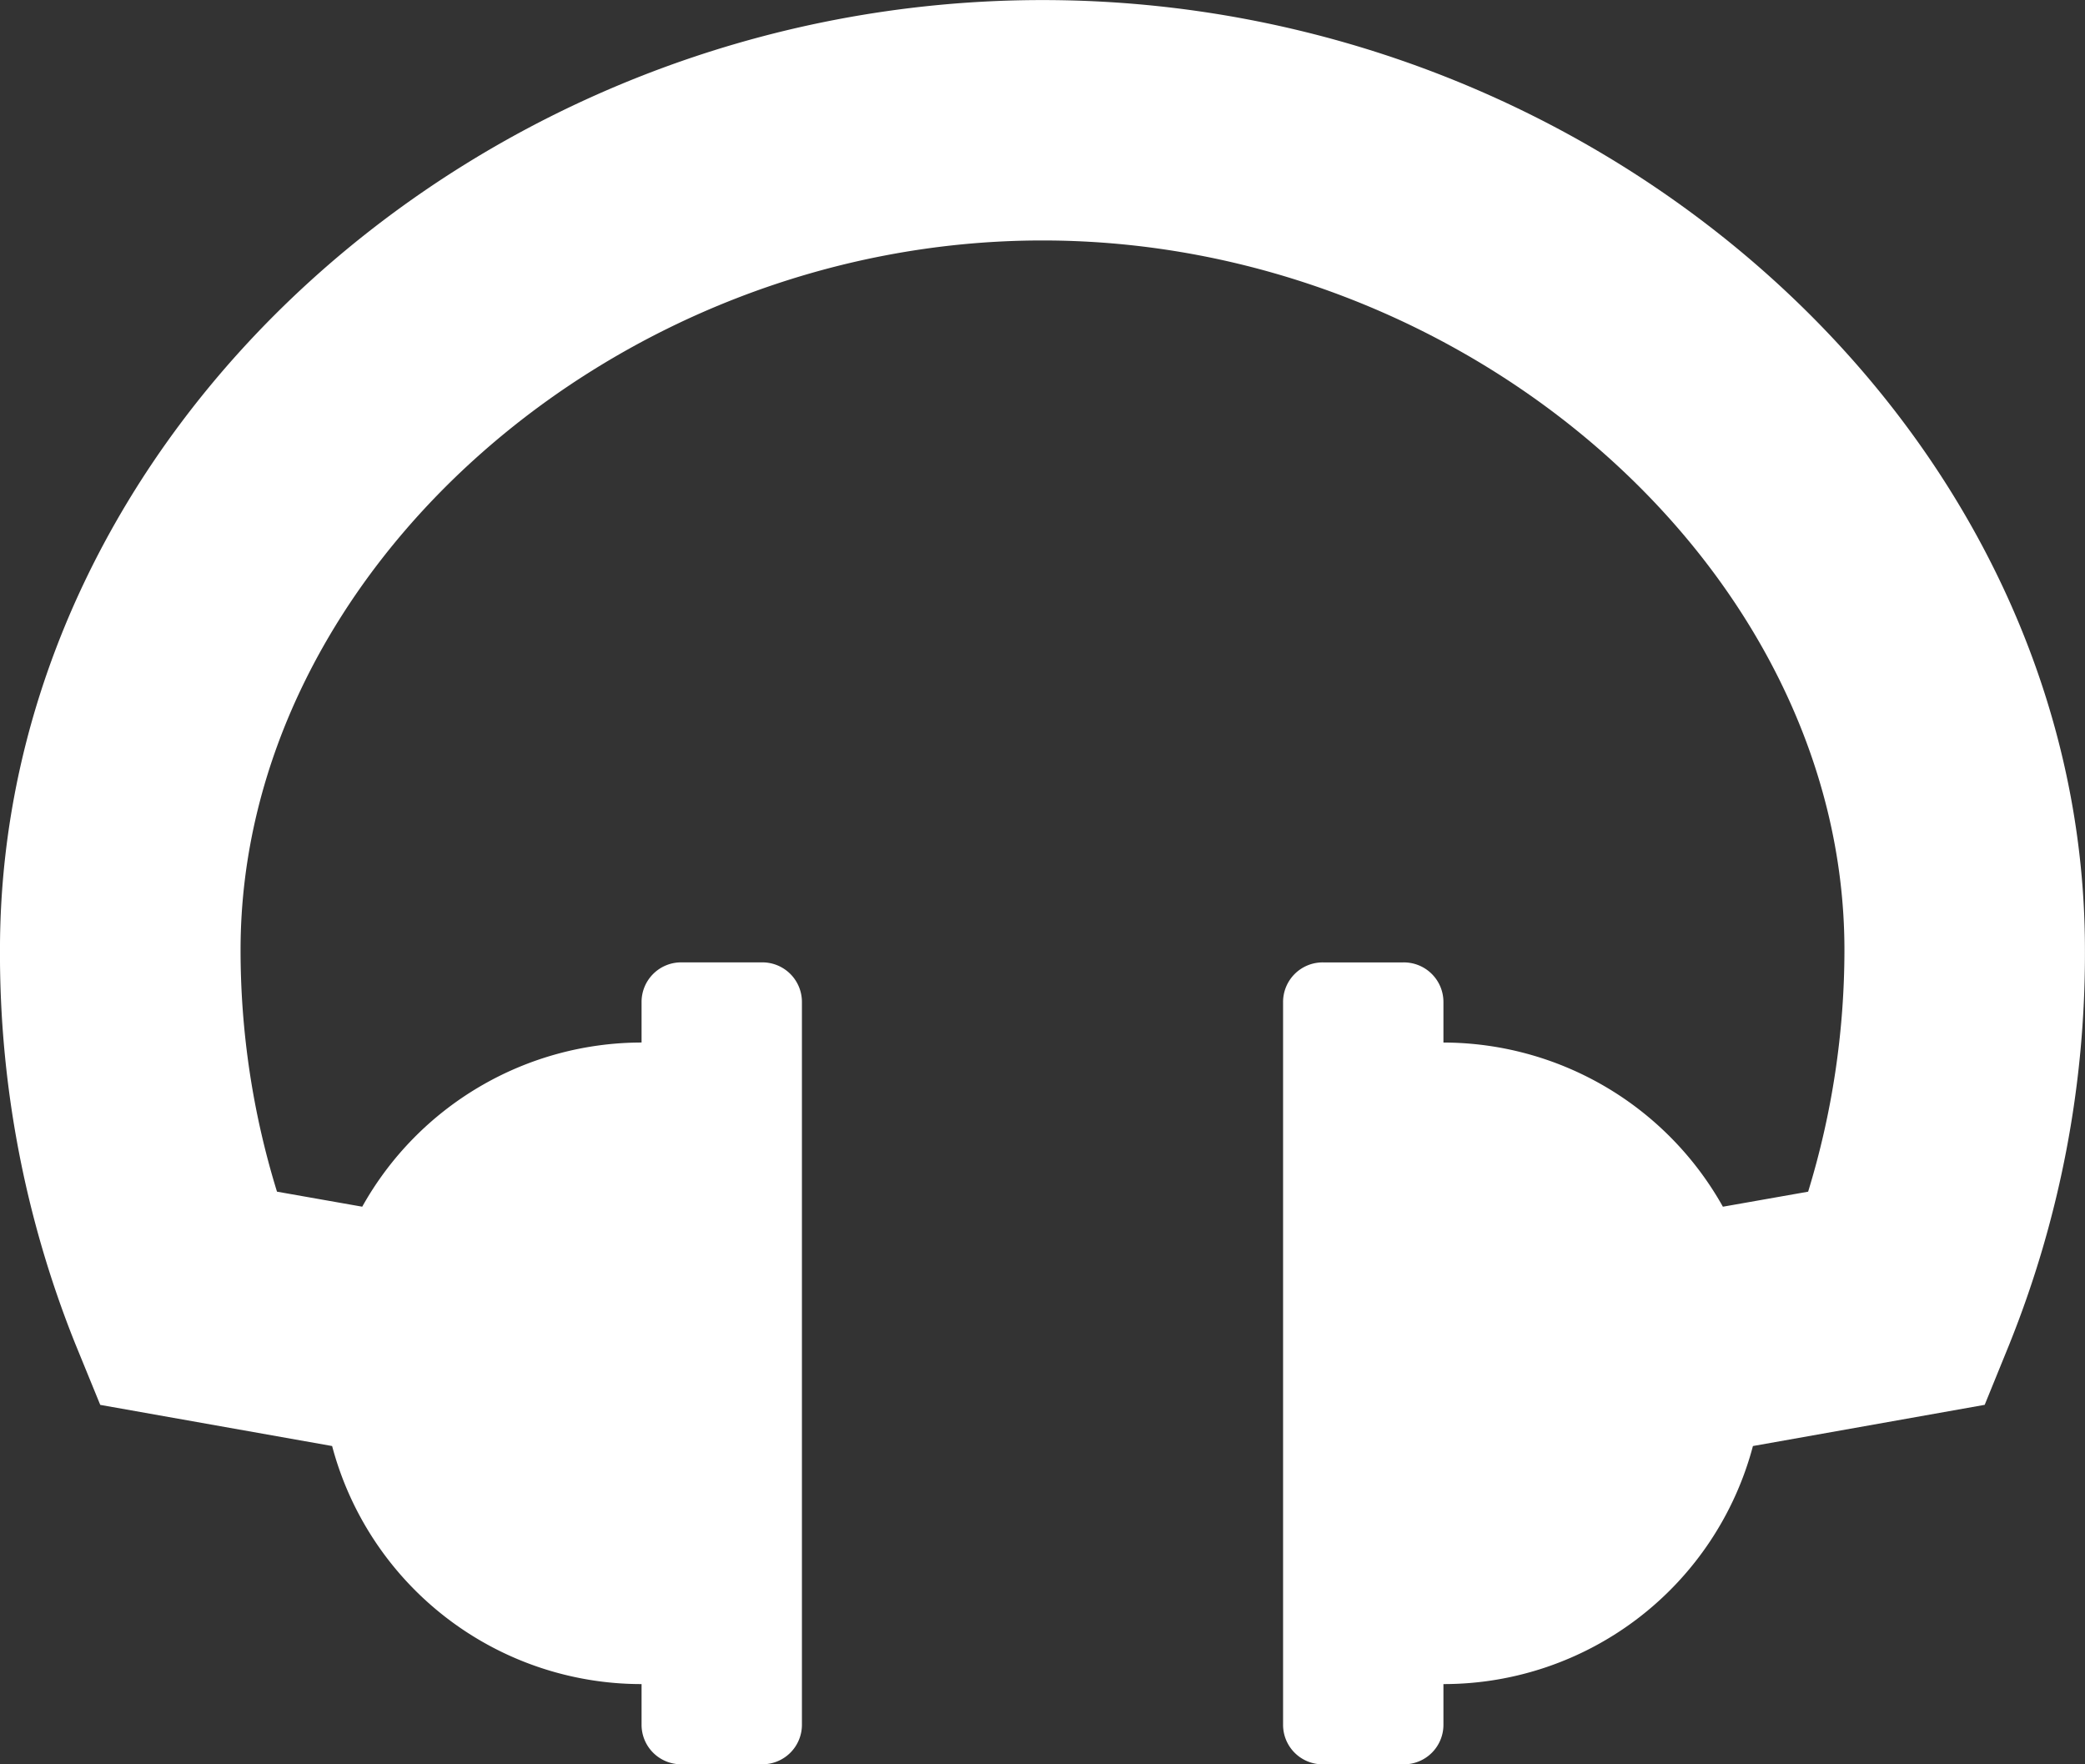 <svg xmlns="http://www.w3.org/2000/svg" xmlns:xlink="http://www.w3.org/1999/xlink" viewBox="0 0 100.563 85.094">
  <rect x="0" y="0" width="100.563" height="85.094" fill="#333333" stroke="none"/>
  <defs>
    <style>
      .cls-1 {
        fill: #fff;
      }

      .cls-2 {
        clip-path: url(#clip-path);
      }
    </style>
    <clipPath id="clip-path">
      <path id="Path_49" data-name="Path 49" class="cls-1" d="M0,68.888H100.563V-16.206H0Z" transform="translate(0 16.206)"/>
    </clipPath>
  </defs>
  <g id="Group_36" data-name="Group 36" transform="translate(0 16.206)">
    <g id="Group_35" data-name="Group 35" class="cls-2" transform="translate(0 -16.206)">
      <g id="Group_34" data-name="Group 34" transform="translate(-0.001 0.003)">
        <path id="Path_48" data-name="Path 48" class="cls-1" d="M78.473,52.446l-1.208,2.967L66.087,57.4A15.434,15.434,0,0,1,51.159,68.881v1.932a1.906,1.906,0,0,1-1.932,1.938h-3.87a1.906,1.906,0,0,1-1.932-1.938v-34.8a1.909,1.909,0,0,1,1.932-1.938h3.87a1.909,1.909,0,0,1,1.932,1.938v1.927a15.47,15.47,0,0,1,13.479,7.918l4.111-.725A39.8,39.8,0,0,0,70.5,33.47C70.5,15.218,52.429-.744,31.82-.744S-6.857,15.218-6.857,33.47A39.452,39.452,0,0,0-5.1,45.132l4.111.725a15.449,15.449,0,0,1,13.473-7.918V36.011a1.909,1.909,0,0,1,1.932-1.938h3.87a1.909,1.909,0,0,1,1.932,1.938v34.8a1.906,1.906,0,0,1-1.932,1.938h-3.87a1.906,1.906,0,0,1-1.932-1.938V68.881A15.433,15.433,0,0,1-2.441,57.4l-11.184-1.985-1.213-2.967A50.513,50.513,0,0,1-18.461,33.47c0-24.841,23.03-45.808,50.281-45.808S82.1,8.628,82.1,33.47a50.415,50.415,0,0,1-3.628,18.976" transform="translate(18.461 12.338)"/>
      </g>
    </g>
  </g>
</svg>
